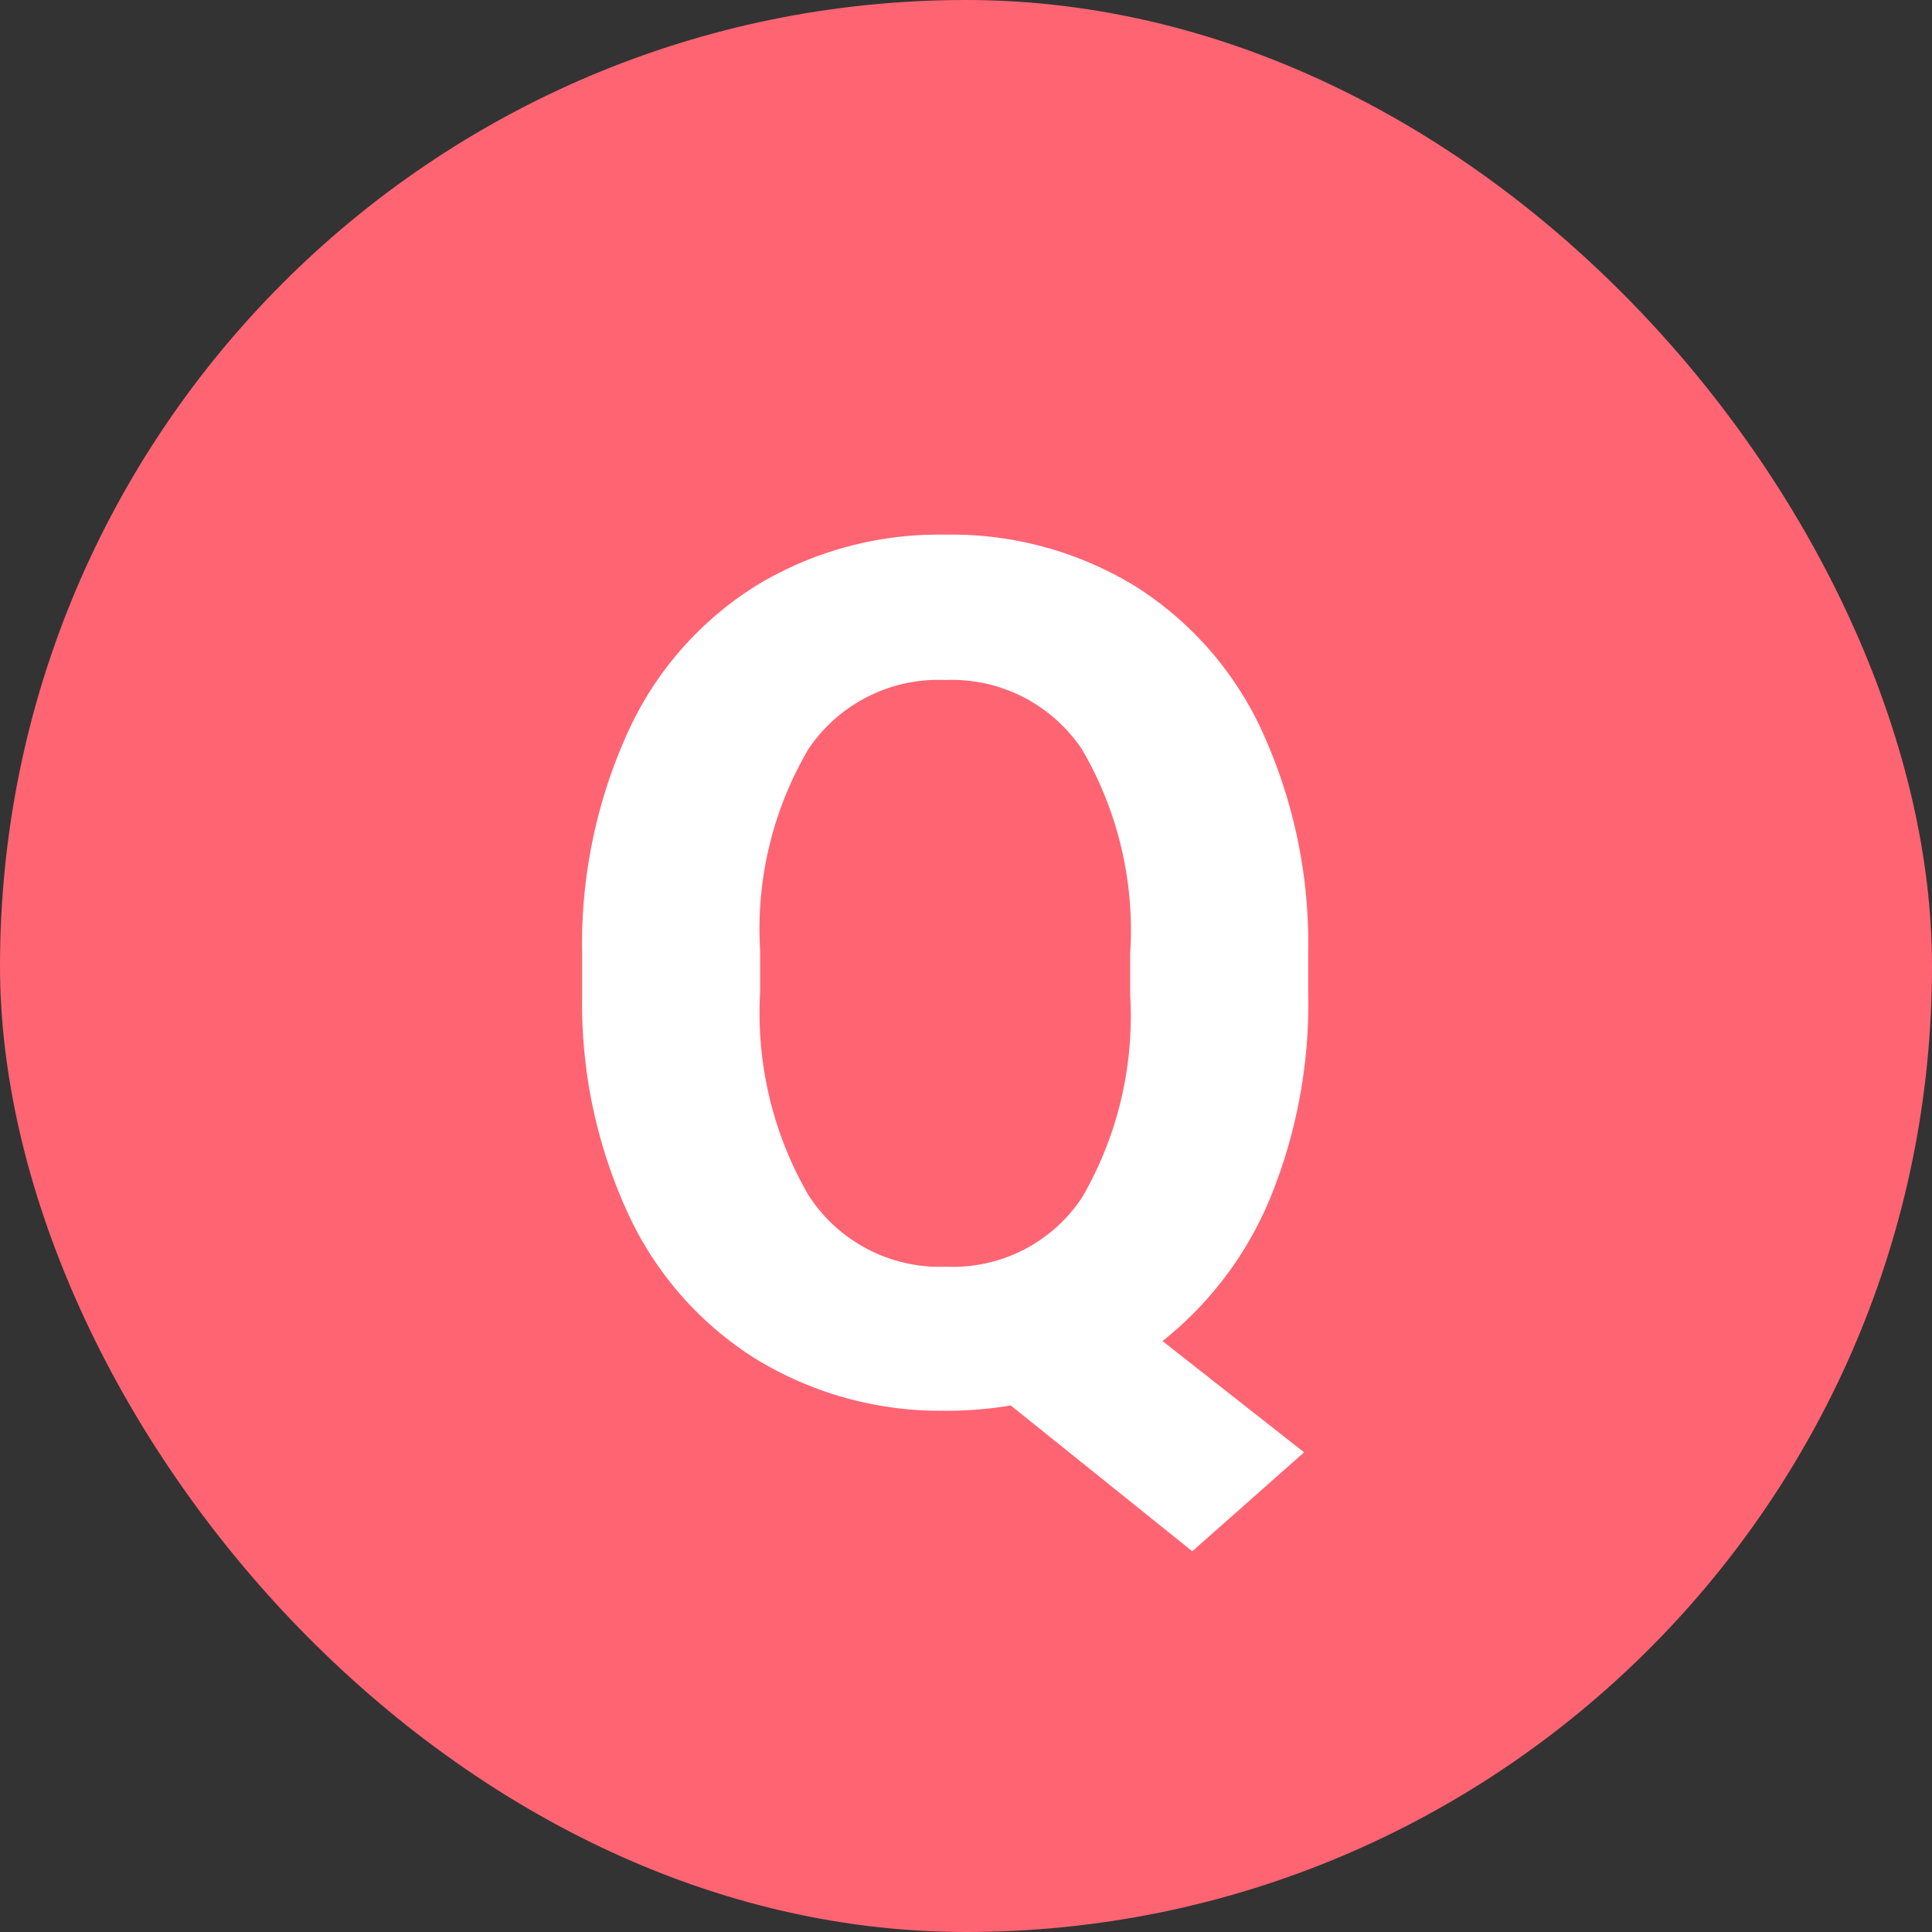 <svg xmlns="http://www.w3.org/2000/svg" width="58" height="58"><rect width="100%" height="100%" fill="#333333" stroke="none"/><g data-name="グループ 4010"><g data-name="グループ 2680"><g data-name="グループ 4008"><rect data-name="長方形 1470" width="58" height="58" rx="29" fill="#ff6473"/></g></g><path data-name="パス 6007" d="M39.273 29.783a15.42 15.42 0 01-1.16 6.231A10.7 10.7 0 0134.9 40.26l4.25 3.34-3.357 2.97-5.449-4.377a11.534 11.534 0 01-1.934.159 10.648 10.648 0 01-5.678-1.53 10.16 10.16 0 01-3.867-4.368 15.008 15.008 0 01-1.389-6.53v-1.266A15.369 15.369 0 0118.839 22a10.143 10.143 0 013.85-4.412 10.589 10.589 0 015.687-1.538 10.589 10.589 0 015.687 1.538A10.143 10.143 0 0137.911 22a15.326 15.326 0 011.362 6.636zm-5.344-1.16a10.77 10.77 0 00-1.441-6.117 4.7 4.7 0 00-4.113-2.092 4.7 4.7 0 00-4.1 2.065 10.647 10.647 0 00-1.455 6.056v1.248a10.905 10.905 0 001.442 6.082 4.685 4.685 0 004.148 2.162 4.643 4.643 0 004.078-2.083 10.842 10.842 0 001.441-6.073z" fill="#fff"/></g></svg>
